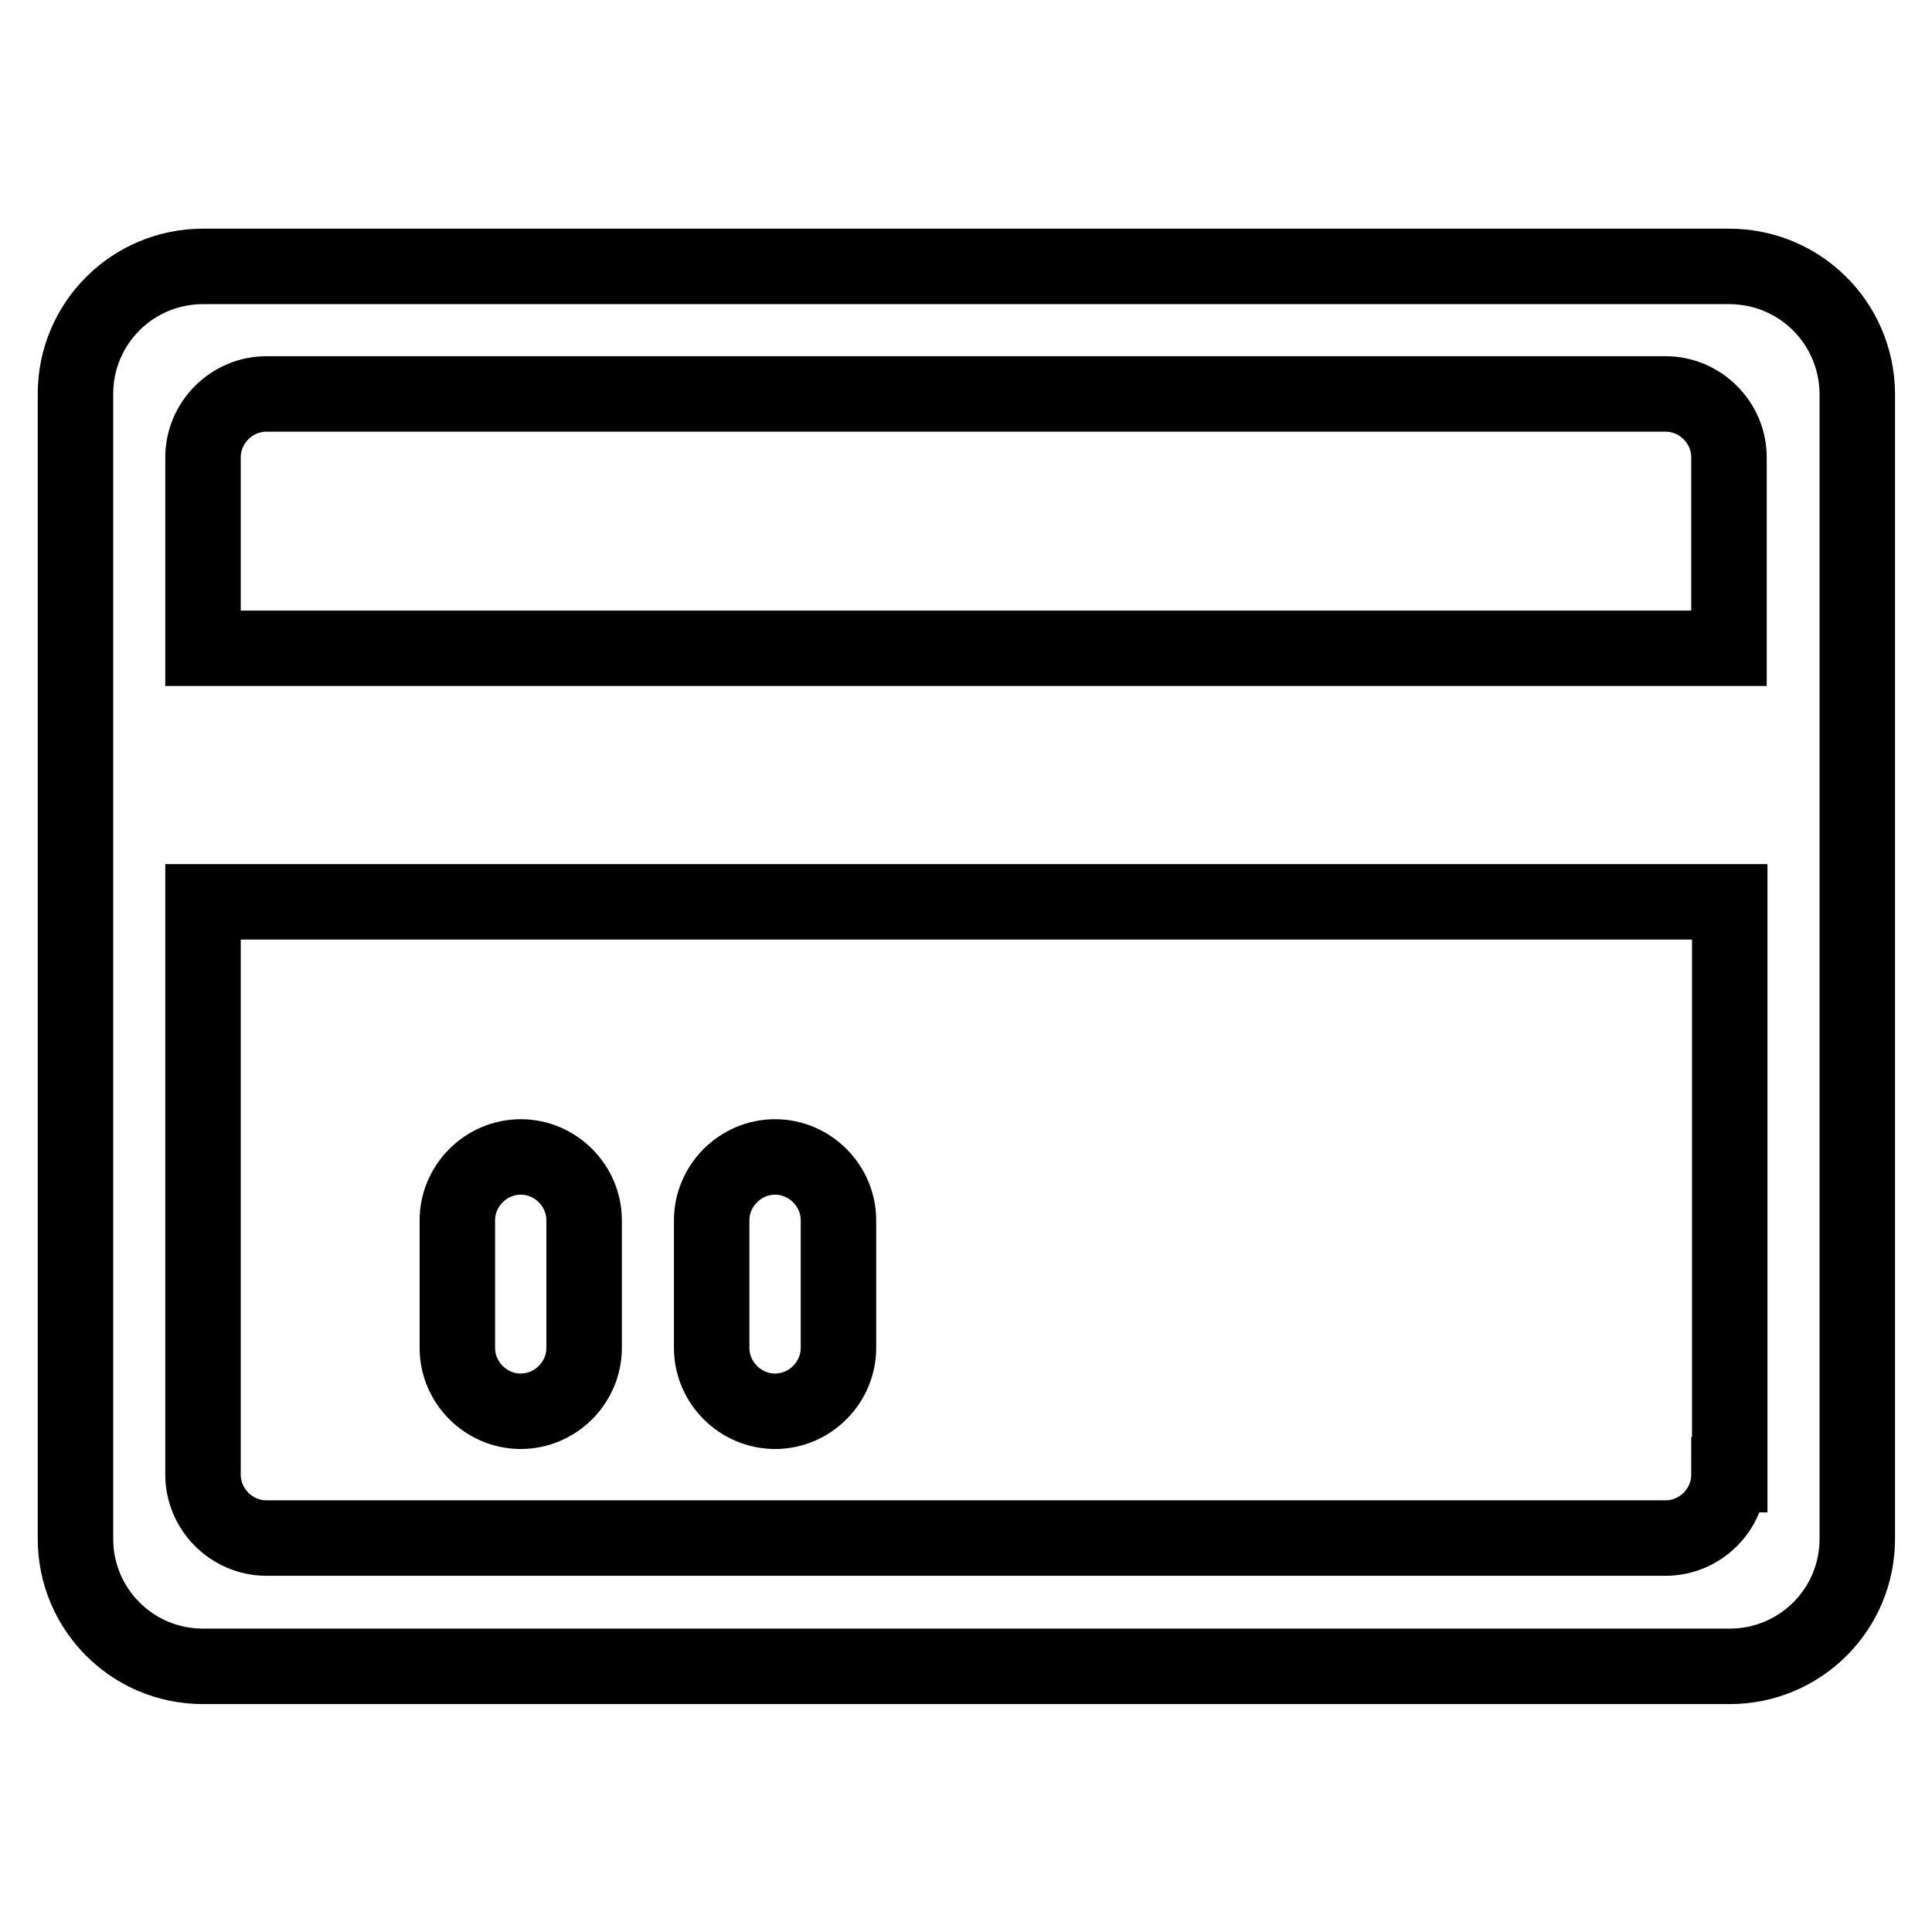 <?xml version="1.0" encoding="utf-8"?>
<!-- Svg Vector Icons : http://www.onlinewebfonts.com/icon -->
<!DOCTYPE svg PUBLIC "-//W3C//DTD SVG 1.1//EN" "http://www.w3.org/Graphics/SVG/1.1/DTD/svg11.dtd">
<svg version="1.1" xmlns="http://www.w3.org/2000/svg" xmlns:xlink="http://www.w3.org/1999/xlink" x="0px" y="0px" viewBox="0 0 256 256" enable-background="new 0 0 256 256" xml:space="preserve">
<g><g><path stroke-width="10" fill-opacity="0" stroke="#000000"  d="M229.1,35.3H26.9c-9.3,0-16.9,7.5-16.9,16.9v151.7c0,9.3,7.5,16.9,16.9,16.9h202.3c9.3,0,16.9-7.5,16.9-16.9V52.1C246,42.8,238.5,35.3,229.1,35.3z M229.1,195.4c0,4.6-3.8,8.4-8.4,8.4H35.3c-4.6,0-8.4-3.8-8.4-8.4v-75.9h202.3V195.4z M229.1,85.9H26.9V60.6c0-4.6,3.8-8.4,8.4-8.4h185.4c4.6,0,8.4,3.8,8.4,8.4V85.9z M102.7,187c4.6,0,8.4-3.8,8.4-8.4v-16.9c0-4.6-3.8-8.4-8.4-8.4s-8.4,3.8-8.4,8.4v16.9C94.3,183.2,98.1,187,102.7,187z M69,187c4.6,0,8.4-3.8,8.4-8.4v-16.9c0-4.6-3.8-8.4-8.4-8.4s-8.4,3.8-8.4,8.4v16.9C60.6,183.2,64.4,187,69,187z"/></g></g>
</svg>